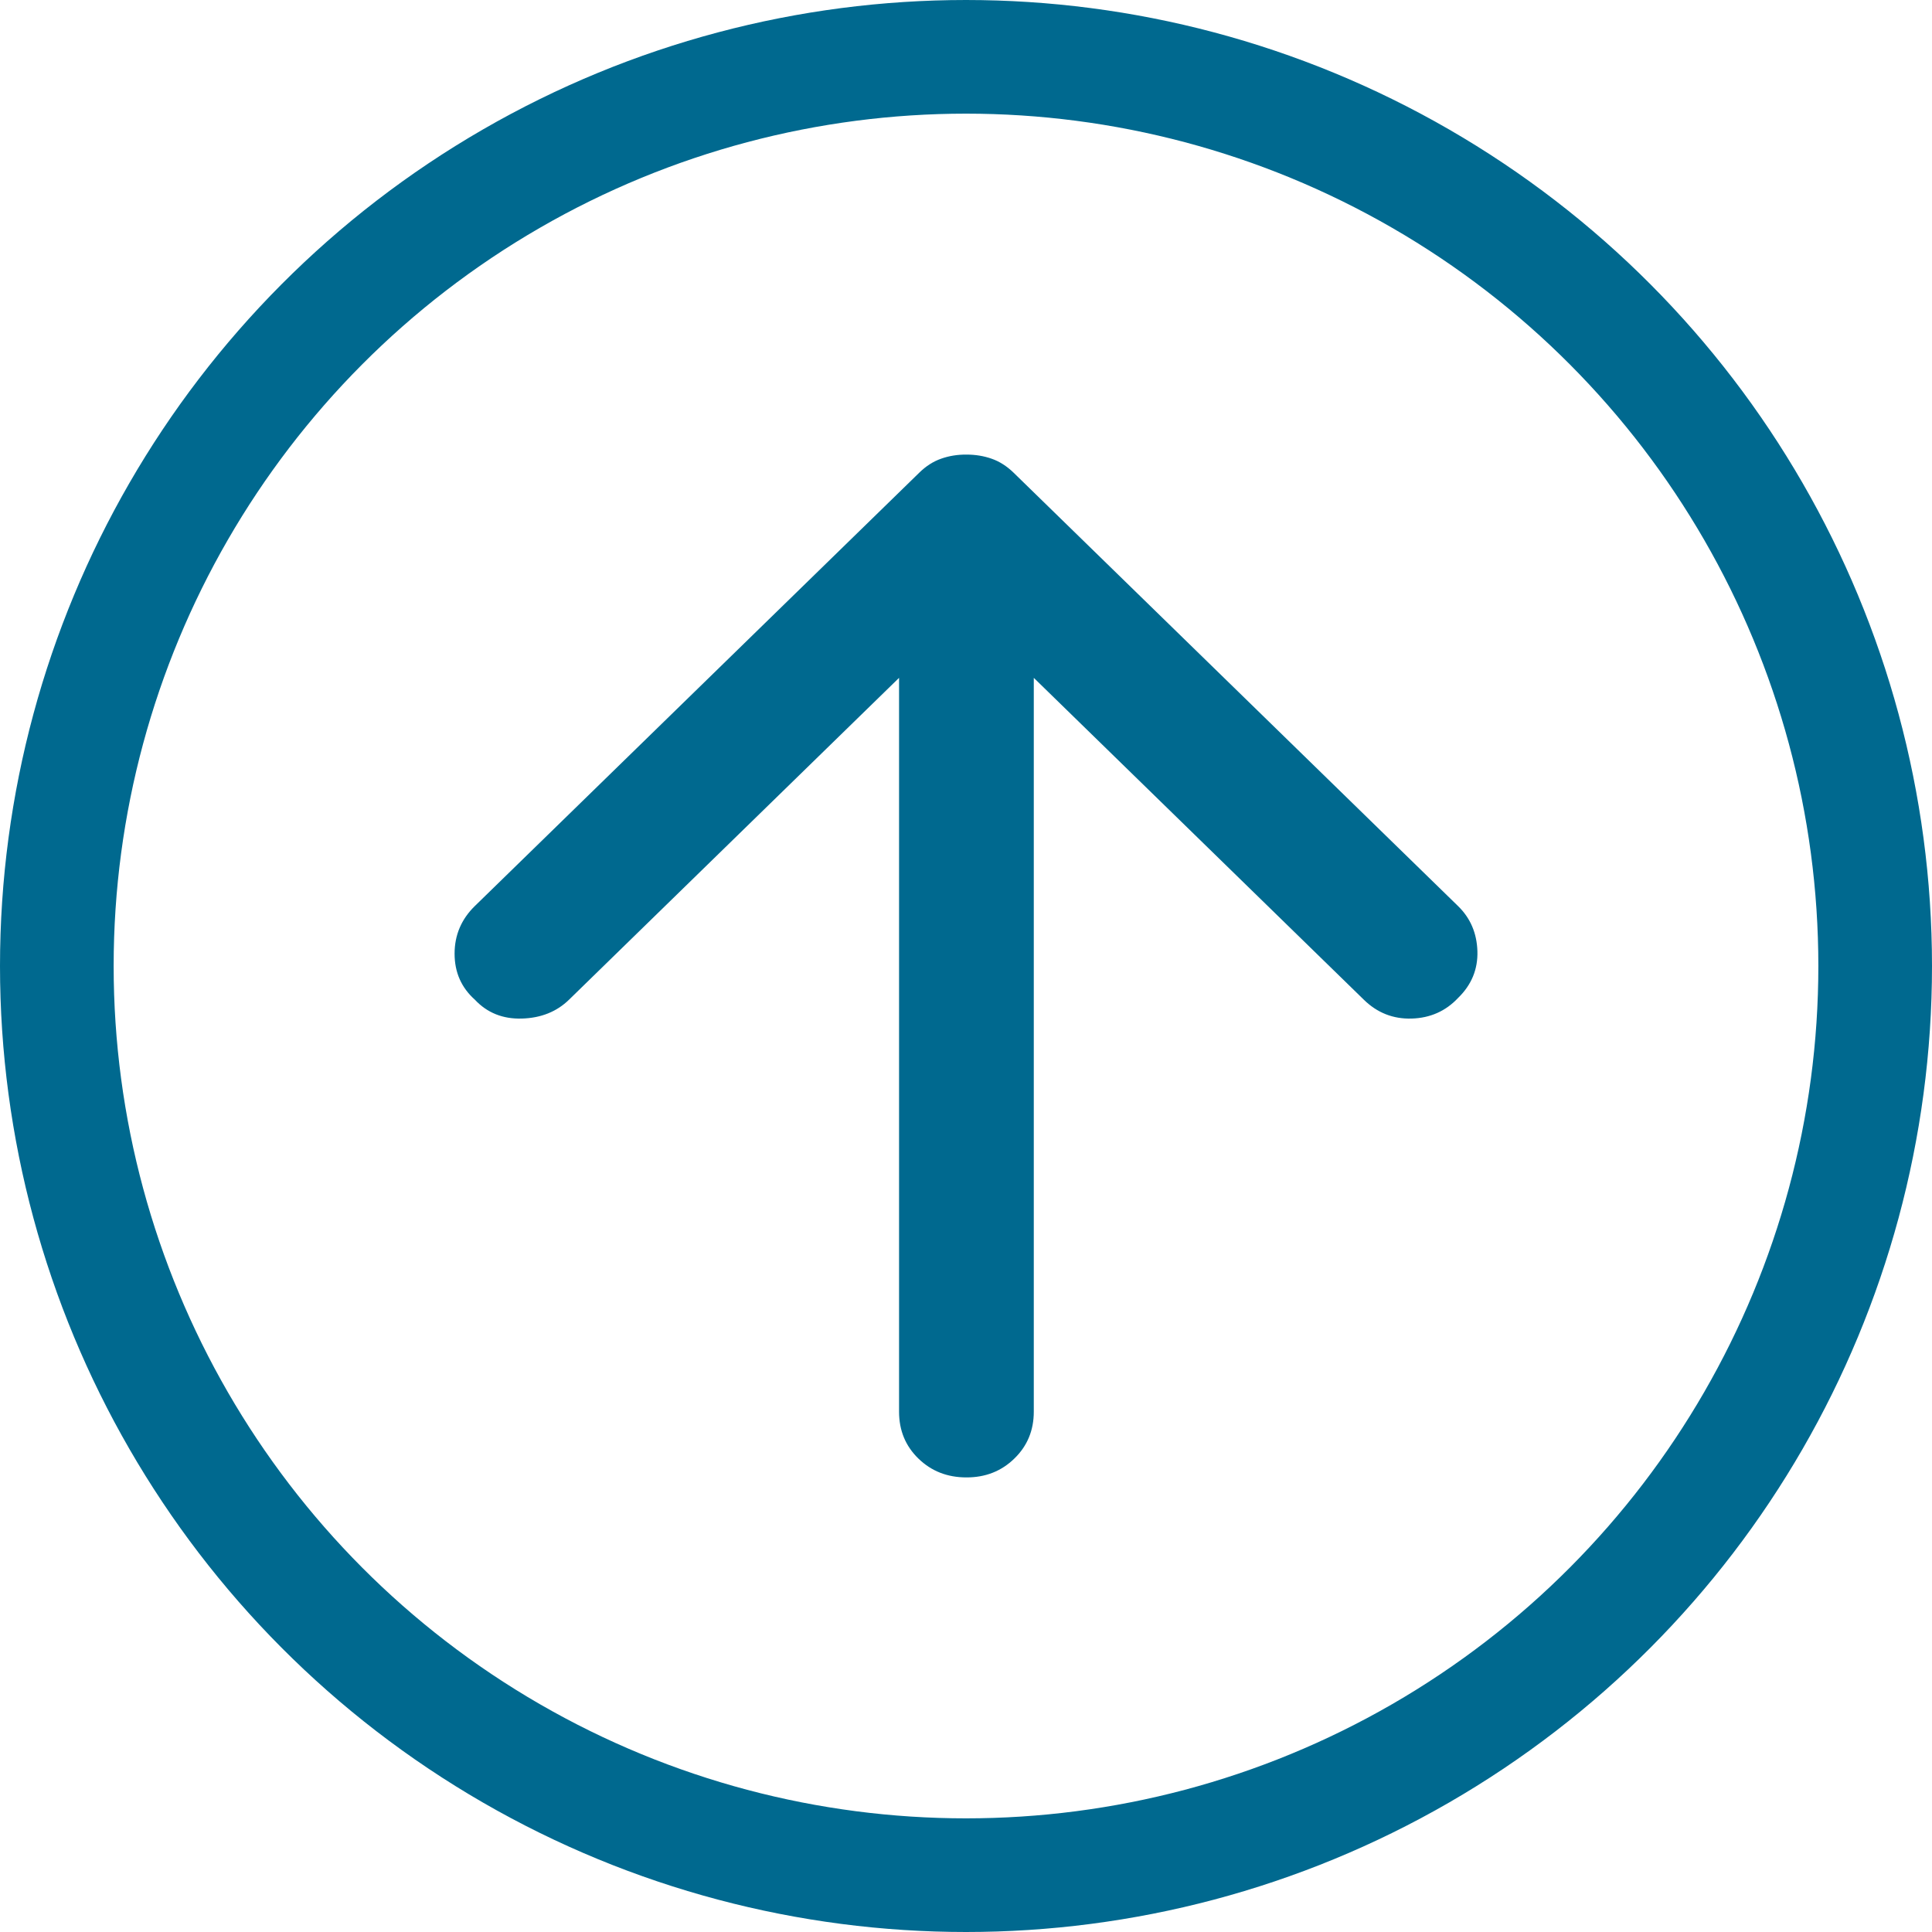 <svg width="34" height="34" viewBox="0 0 34 34" fill="none" xmlns="http://www.w3.org/2000/svg">
<path d="M8.356 15.945L16.178 8.318C16.296 8.202 16.425 8.12 16.563 8.072C16.701 8.023 16.849 7.999 17.007 8C17.166 8 17.314 8.024 17.452 8.073C17.59 8.121 17.718 8.203 17.837 8.318L25.659 15.945C25.877 16.157 25.99 16.422 26 16.741C26.009 17.059 25.896 17.333 25.659 17.563C25.442 17.794 25.17 17.915 24.844 17.925C24.518 17.935 24.236 17.824 24 17.592L18.193 11.929L18.193 24.844C18.193 25.172 18.079 25.447 17.851 25.668C17.624 25.89 17.342 26.001 17.007 26C16.672 26 16.39 25.89 16.162 25.668C15.935 25.447 15.822 25.173 15.822 24.844V11.929L10.015 17.592C9.798 17.804 9.521 17.915 9.185 17.925C8.849 17.935 8.573 17.824 8.356 17.592C8.119 17.38 8 17.111 8 16.783C8 16.456 8.119 16.177 8.356 15.945Z" fill="#00698F"/>
<circle cx="17" cy="17" r="16" stroke="#00698F" stroke-width="2"/>
</svg>

